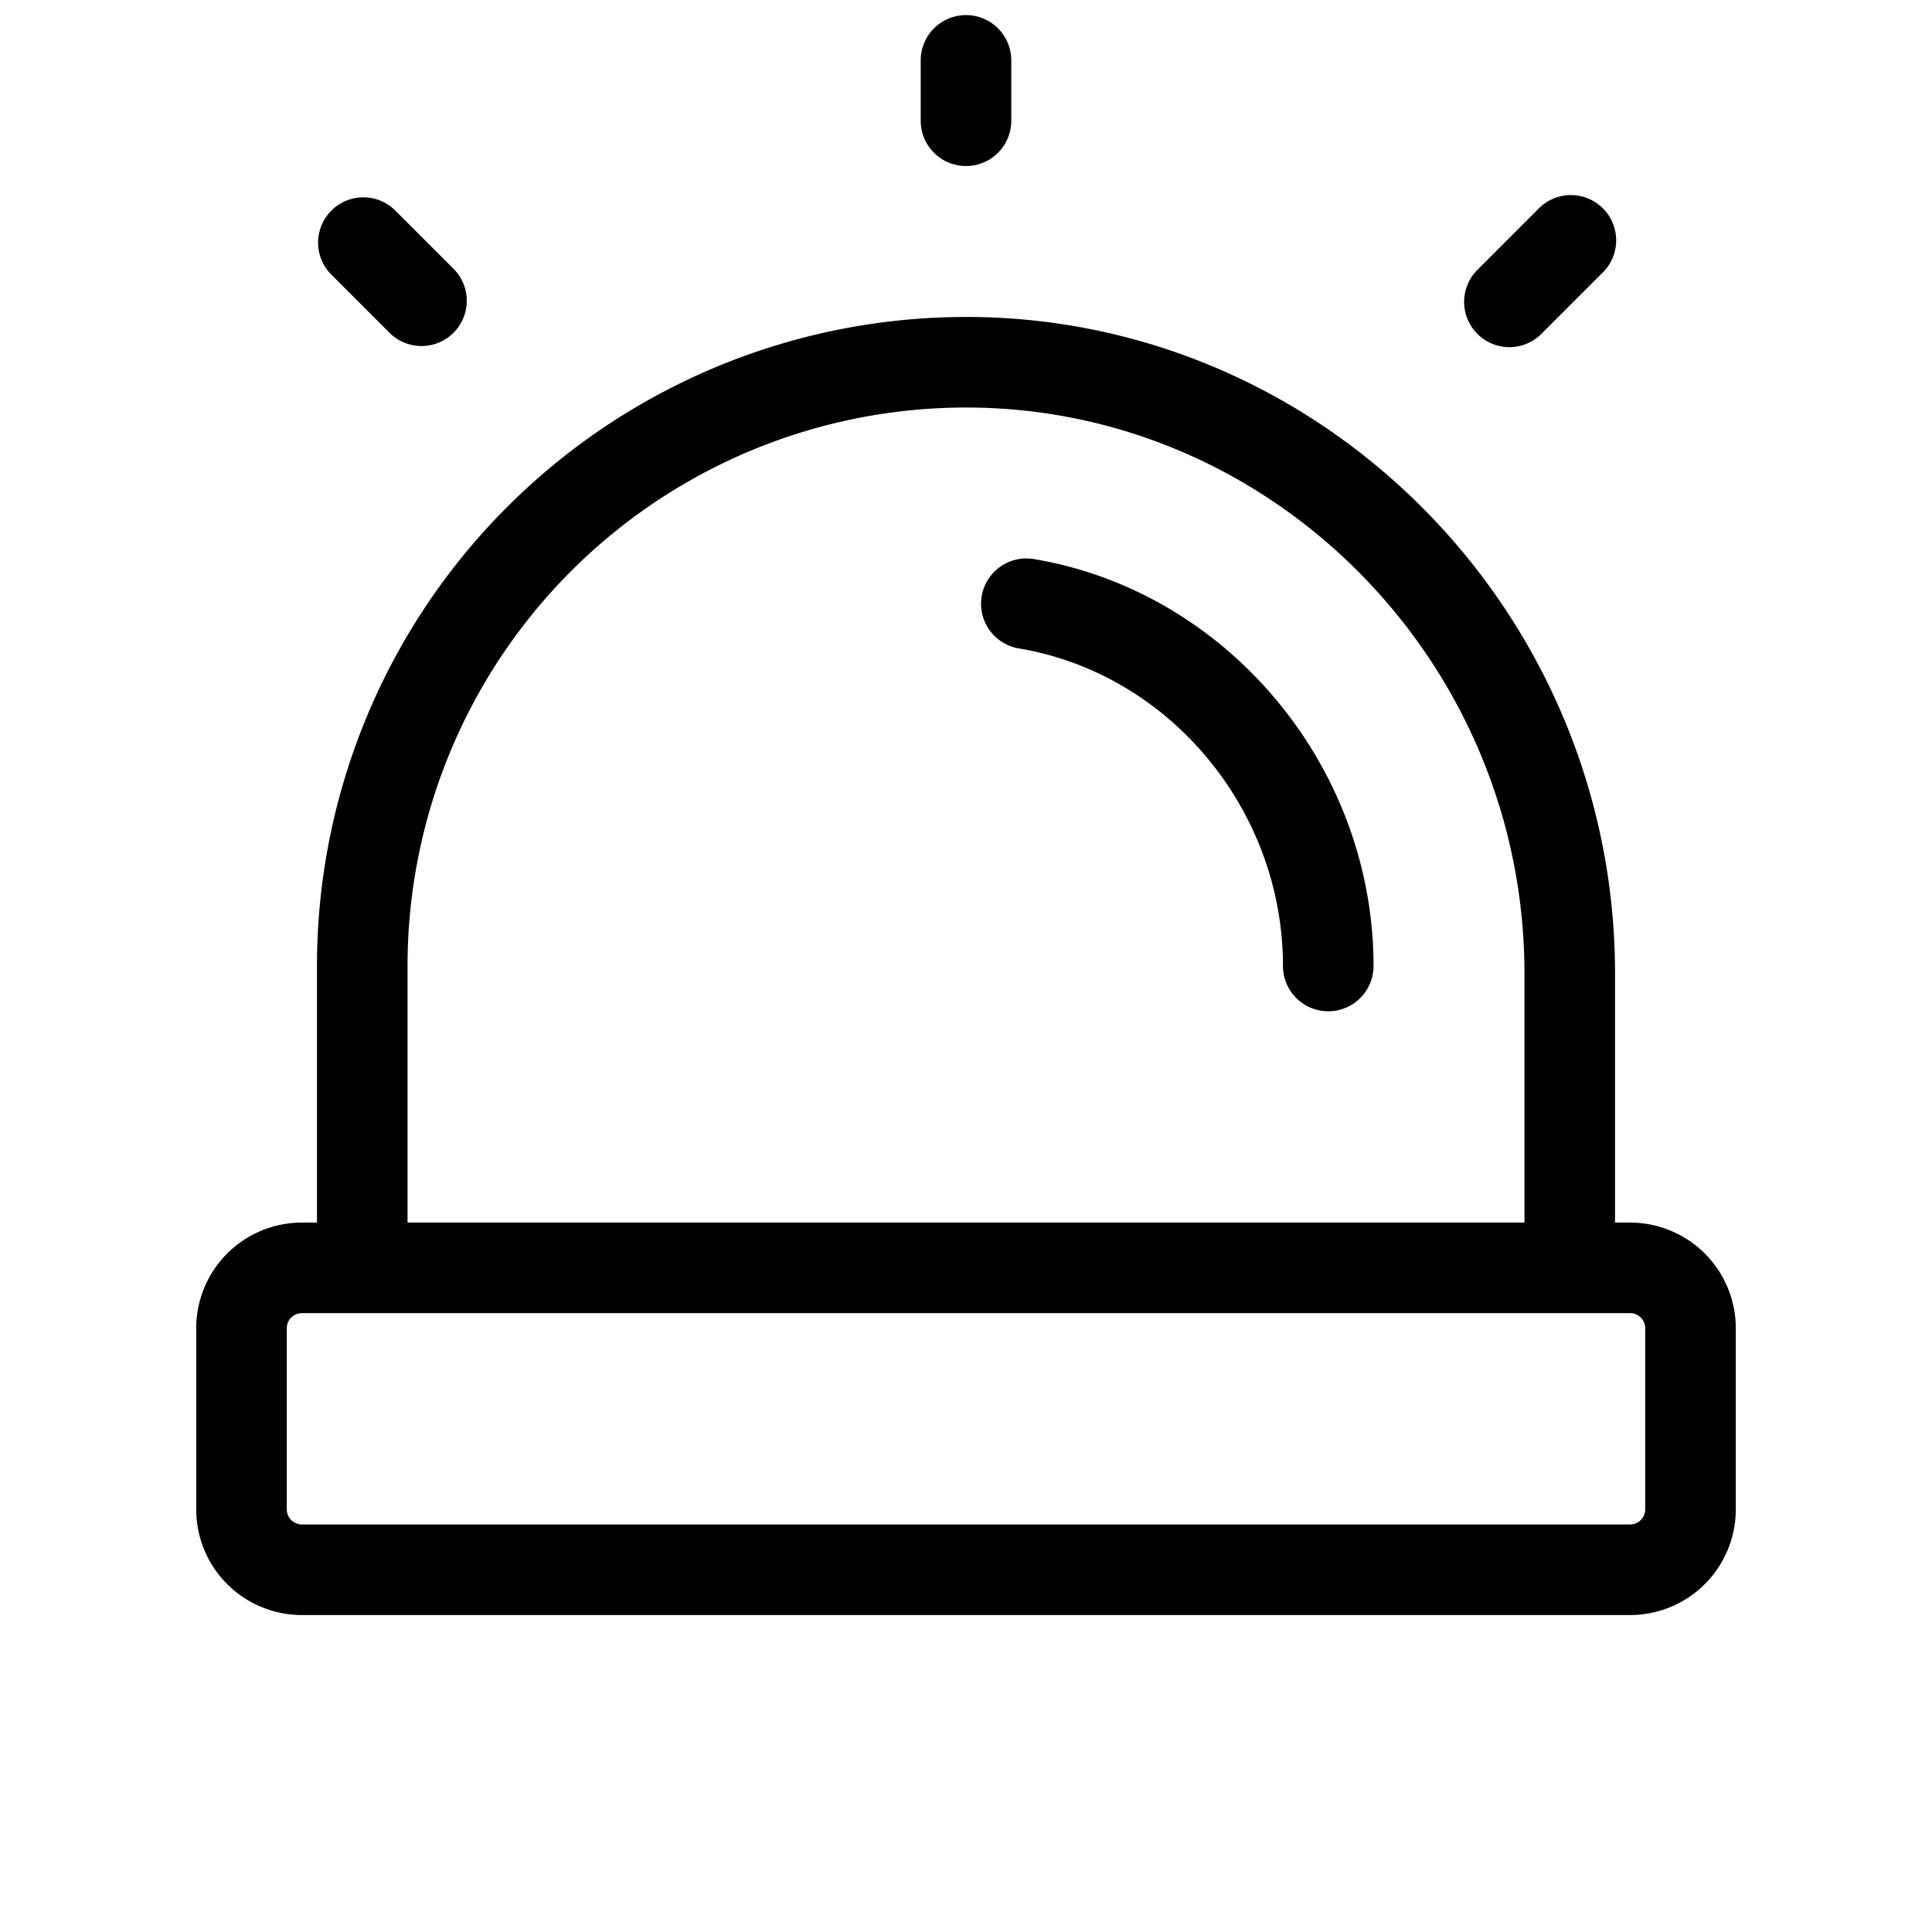 <svg xmlns="http://www.w3.org/2000/svg" viewBox="0 0 256 256" fill="currentColor"><path d="M122,16V8a6,6,0,0,1,12,0v8a6,6,0,0,1-12,0Zm78,30a6,6,0,0,0,4.24-1.76l8-8a6,6,0,1,0-8.48-8.48l-8,8A6,6,0,0,0,200,46ZM51.76,44.24a6,6,0,0,0,8.48-8.48l-8-8a6,6,0,0,0-8.48,8.48ZM137,74.08a6,6,0,1,0-2,11.84c20,3.34,35,21.44,35,42.08a6,6,0,0,0,12,0C182,101.57,162.65,78.39,137,74.08ZM230,176v24a14,14,0,0,1-14,14H40a14,14,0,0,1-14-14V176a14,14,0,0,1,14-14h2V128a86,86,0,0,1,86-86h.65c47.06.35,85.35,39.38,85.35,87v33h2A14,14,0,0,1,230,176ZM54,162H202V129c0-41-32.94-74.7-73.44-75H128a74,74,0,0,0-74,74Zm164,14a2,2,0,0,0-2-2H40a2,2,0,0,0-2,2v24a2,2,0,0,0,2,2H216a2,2,0,0,0,2-2Z"/></svg>